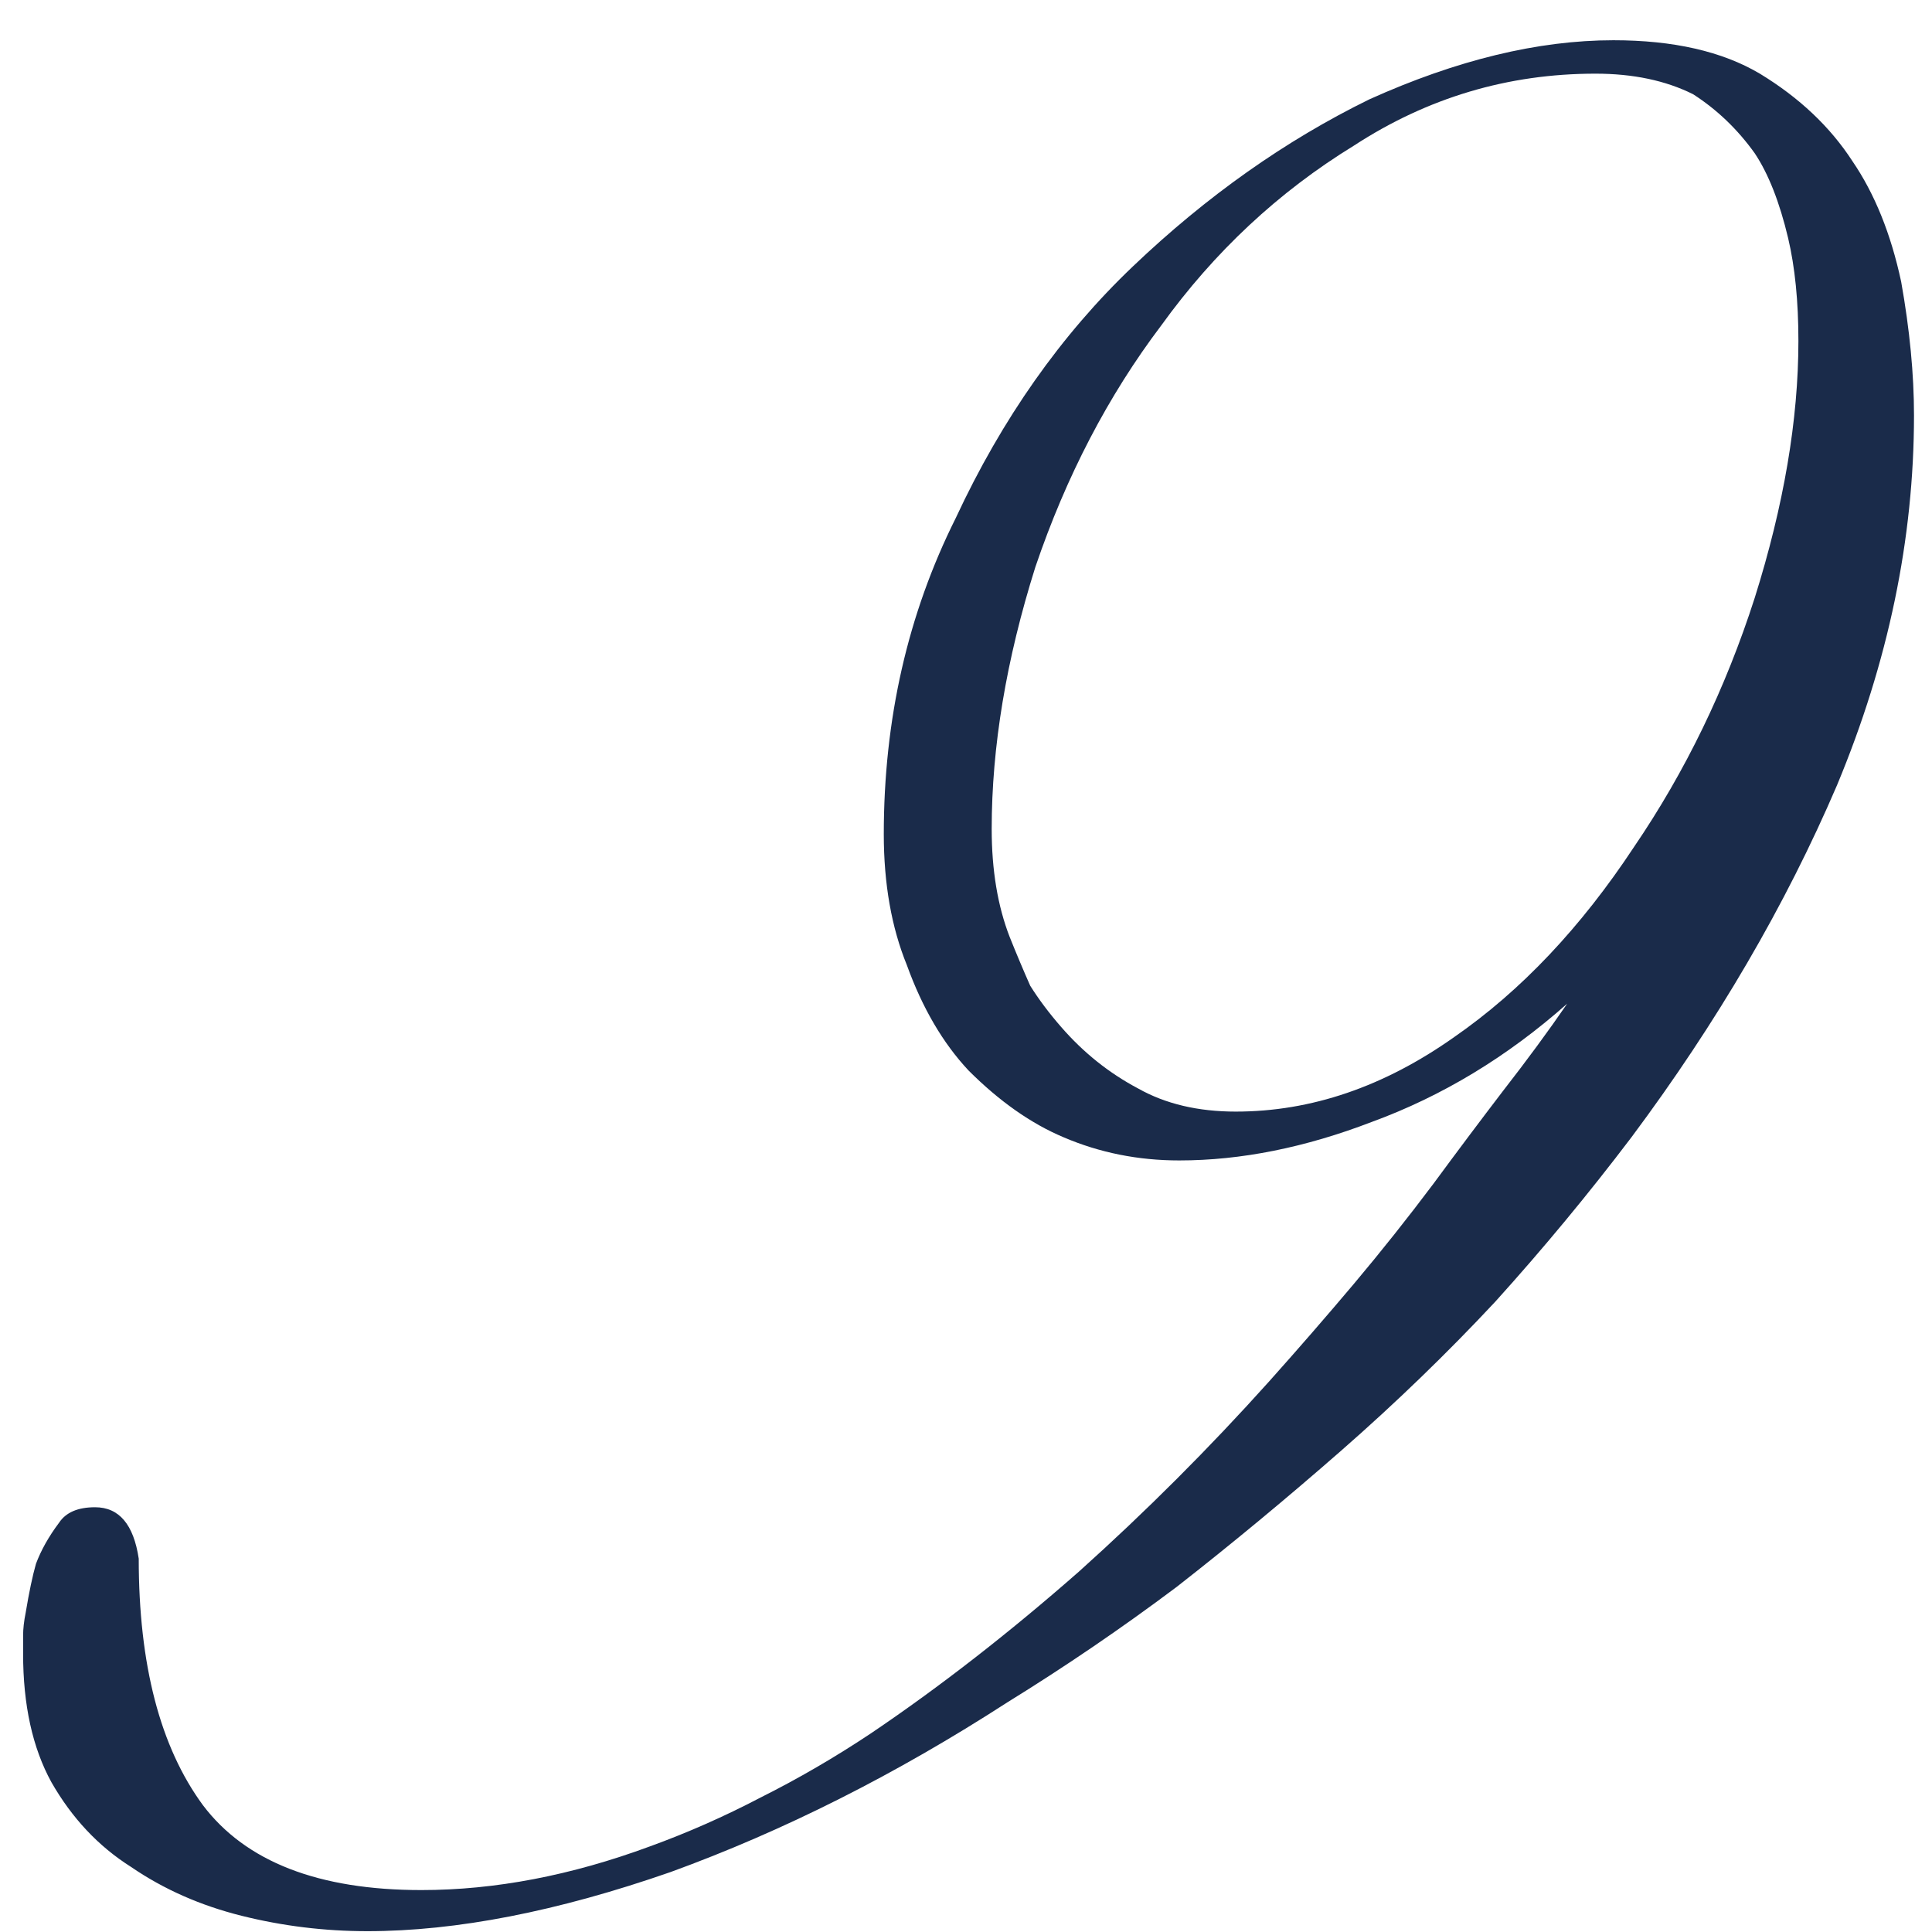 <?xml version="1.0" encoding="UTF-8"?> <svg xmlns="http://www.w3.org/2000/svg" width="47" height="47" viewBox="0 0 47 47" fill="none"><path d="M0.562 40.23C0.562 40.105 0.562 39.959 0.562 39.792C0.562 39.625 0.583 39.438 0.625 39.23C0.708 38.73 0.792 38.334 0.875 38.042C1 37.709 1.188 37.375 1.438 37.042C1.604 36.792 1.896 36.667 2.312 36.667C2.896 36.667 3.25 37.084 3.375 37.917C3.375 40.5 3.896 42.5 4.938 43.917C5.979 45.292 7.75 45.98 10.25 45.98C12.042 45.98 13.896 45.625 15.812 44.917C16.729 44.584 17.625 44.188 18.5 43.73C19.417 43.271 20.312 42.75 21.188 42.167C22.854 41.042 24.542 39.73 26.25 38.23C27.875 36.771 29.417 35.23 30.875 33.605C31.583 32.813 32.271 32.021 32.938 31.23C33.604 30.438 34.25 29.625 34.875 28.792C35.458 28 36.021 27.25 36.562 26.542C37.146 25.792 37.667 25.084 38.125 24.417C36.667 25.709 35.083 26.667 33.375 27.292C31.75 27.917 30.188 28.23 28.688 28.23C27.688 28.23 26.75 28.042 25.875 27.667C25.083 27.334 24.312 26.792 23.562 26.042C22.938 25.375 22.438 24.521 22.062 23.48C21.688 22.563 21.5 21.5 21.5 20.292C21.5 17.5 22.083 14.938 23.25 12.604C24.375 10.188 25.812 8.146 27.562 6.479C29.354 4.771 31.271 3.417 33.312 2.417C35.438 1.459 37.417 0.979 39.25 0.979C40.708 0.979 41.896 1.25 42.812 1.792C43.771 2.375 44.521 3.084 45.062 3.917C45.604 4.709 46 5.688 46.25 6.854C46.458 8.021 46.562 9.104 46.562 10.104C46.562 13.104 45.938 16.105 44.688 19.105C43.438 22.021 41.771 24.875 39.688 27.667C38.646 29.042 37.542 30.375 36.375 31.667C35.208 32.917 33.958 34.125 32.625 35.292C31.292 36.459 29.958 37.563 28.625 38.605C27.292 39.605 25.917 40.542 24.5 41.417C21.792 43.167 19.062 44.542 16.312 45.542C13.562 46.5 11.104 46.98 8.938 46.98C7.896 46.98 6.875 46.855 5.875 46.605C4.875 46.355 3.979 45.959 3.188 45.417C2.396 44.917 1.75 44.23 1.25 43.355C0.792 42.521 0.562 41.48 0.562 40.23ZM24.125 20.167C24.125 21.167 24.271 22.042 24.562 22.792C24.729 23.209 24.896 23.605 25.062 23.98C25.271 24.313 25.521 24.646 25.812 24.98C26.354 25.605 26.979 26.105 27.688 26.48C28.354 26.855 29.146 27.042 30.062 27.042C31.896 27.042 33.667 26.438 35.375 25.23C37 24.105 38.458 22.563 39.75 20.605C41 18.771 41.979 16.75 42.688 14.542C43.396 12.292 43.75 10.209 43.75 8.292C43.75 7.334 43.667 6.5 43.5 5.792C43.292 4.917 43.021 4.229 42.688 3.729C42.271 3.146 41.771 2.667 41.188 2.292C40.521 1.959 39.729 1.792 38.812 1.792C36.688 1.792 34.729 2.375 32.938 3.542C31.104 4.667 29.542 6.125 28.25 7.917C26.958 9.625 25.938 11.584 25.188 13.792C24.479 16.042 24.125 18.167 24.125 20.167Z" fill="#1A2B4A"></path></svg> 